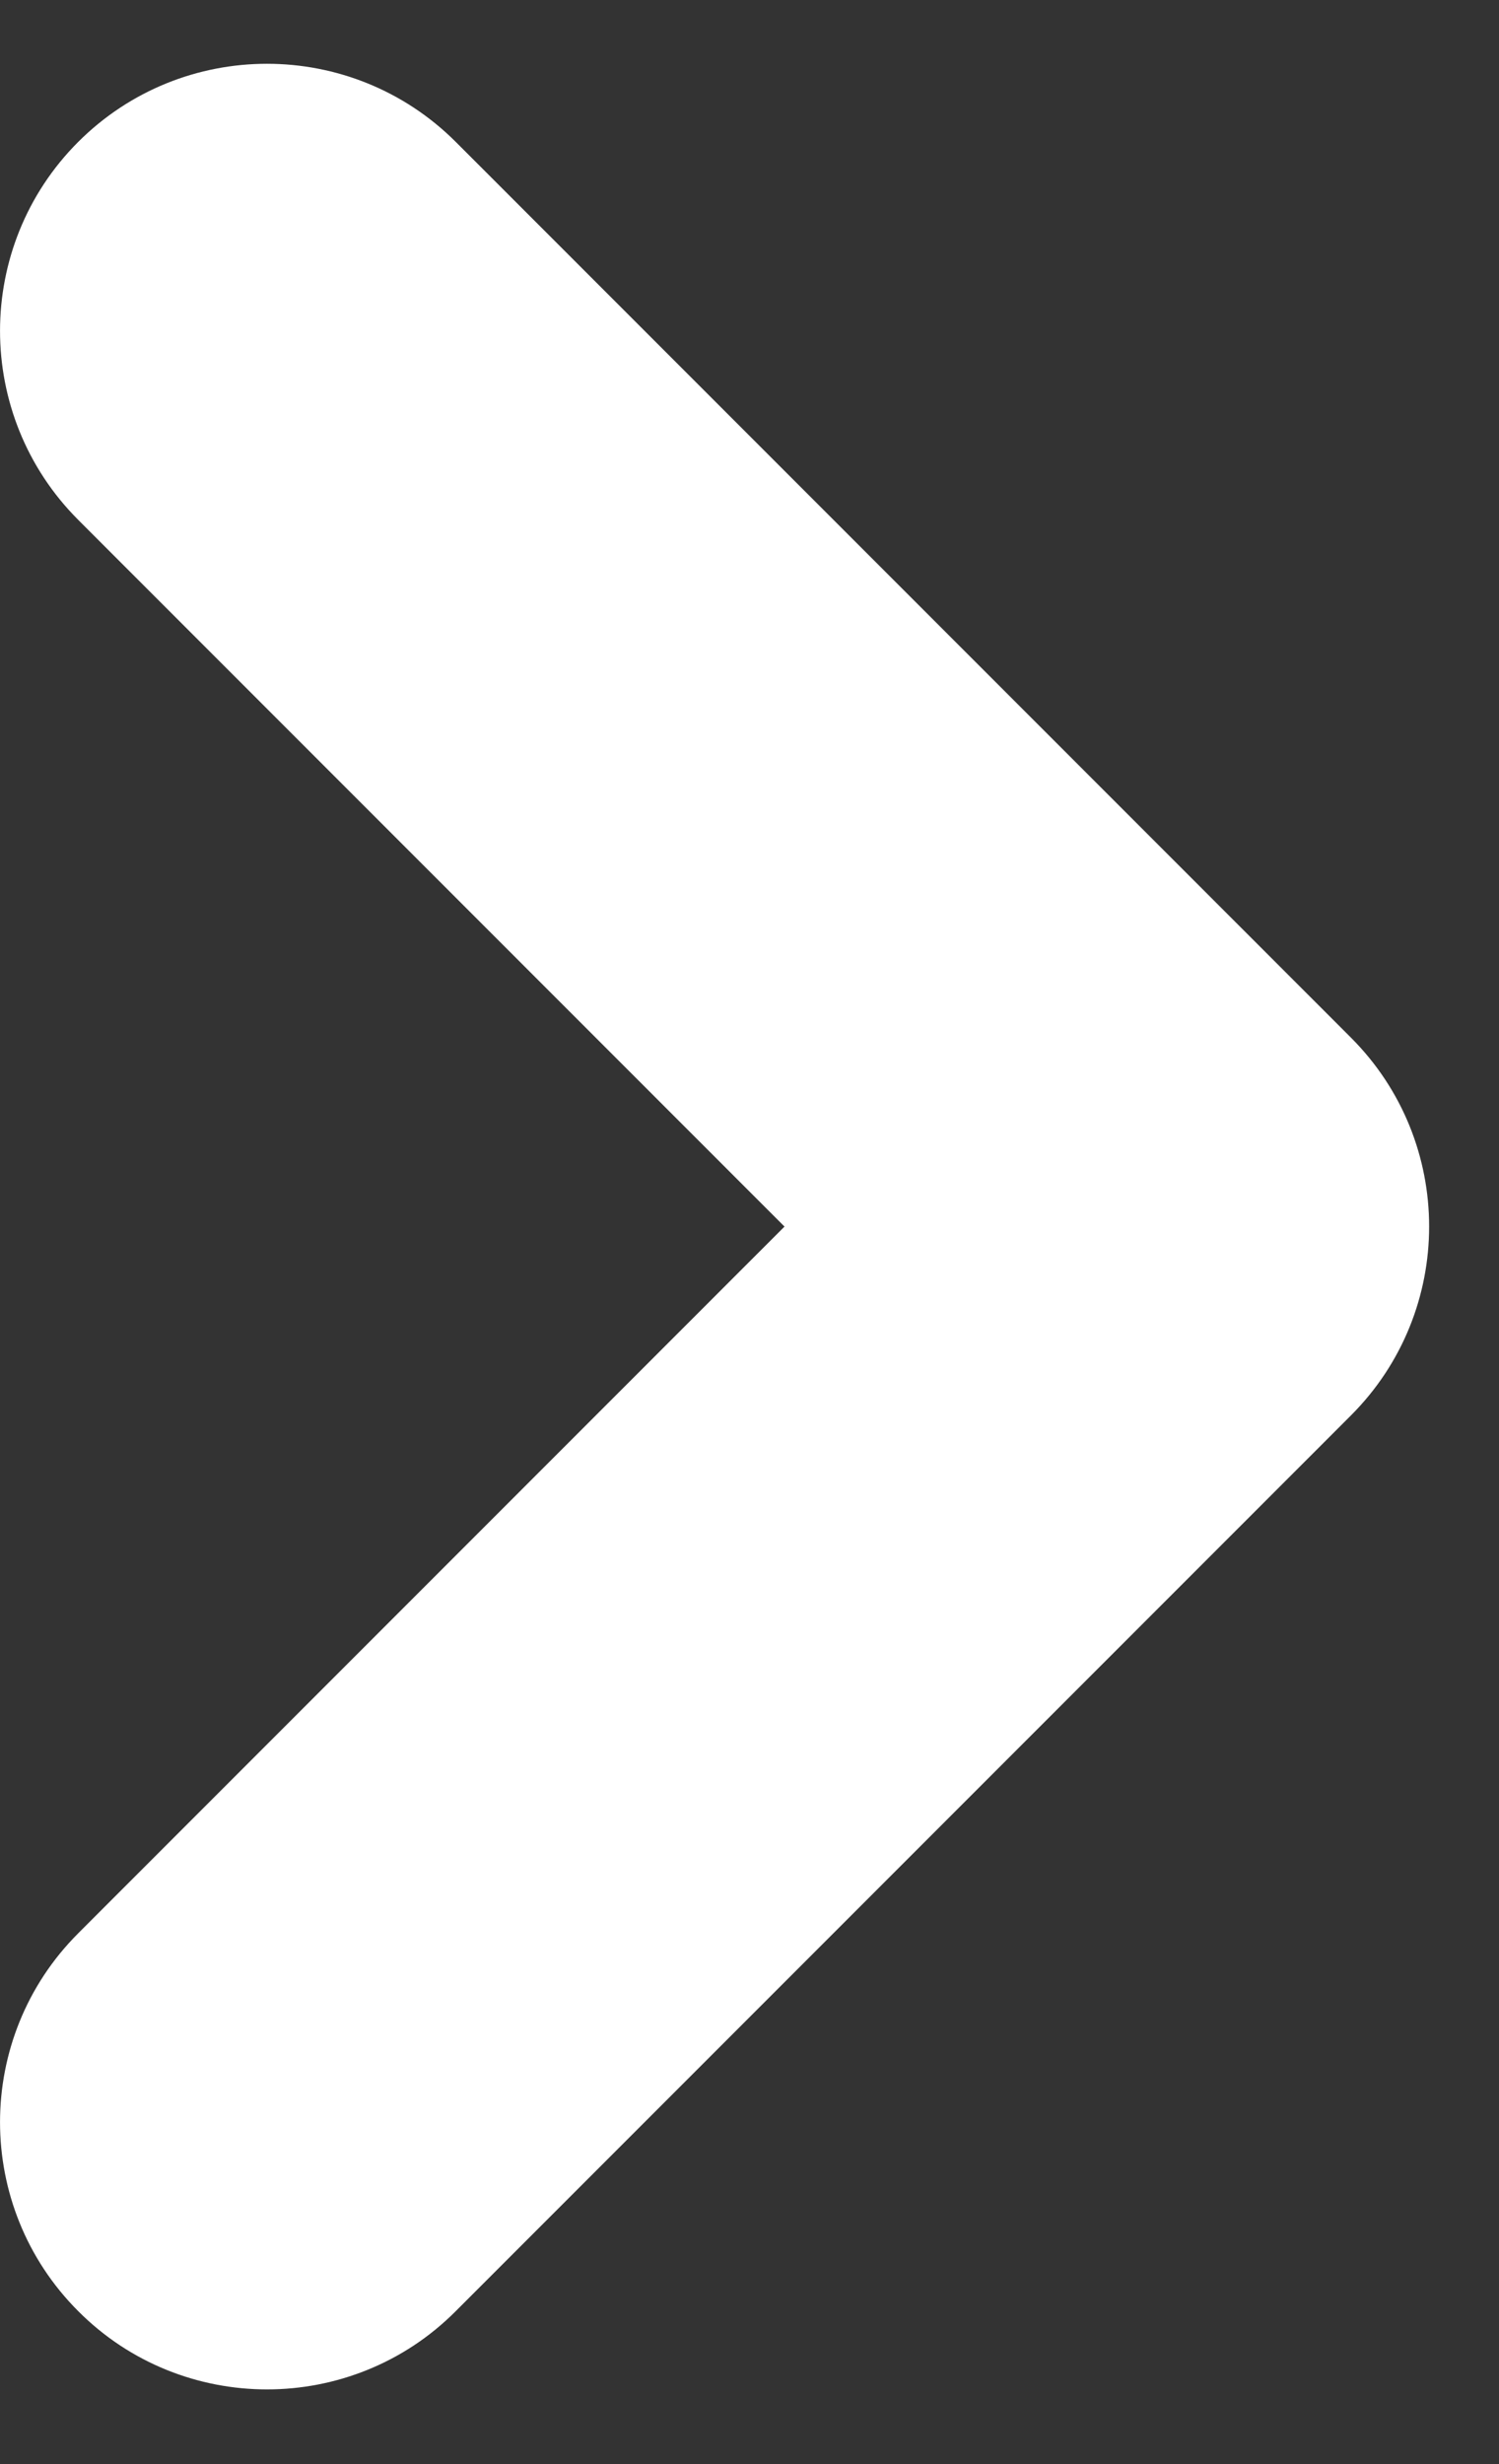 <?xml version="1.0" encoding="UTF-8"?> <svg xmlns="http://www.w3.org/2000/svg" width="14" height="23" viewBox="0 0 14 23" fill="none"><rect x="0" y="0" width="14" height="23" fill="#333333" stroke="none"/><path d="M2.494 22.303C1.856 22.303 1.216 22.06 0.73 21.572C-0.243 20.598 -0.243 19.019 0.73 18.046L7.327 11.449L0.73 4.852C-0.243 3.878 -0.243 2.299 0.73 1.325C1.704 0.352 3.283 0.352 4.257 1.325L12.617 9.685C13.591 10.659 13.591 12.238 12.617 13.212L4.257 21.572C3.771 22.06 3.131 22.303 2.494 22.303Z" fill="white"></path></svg> 